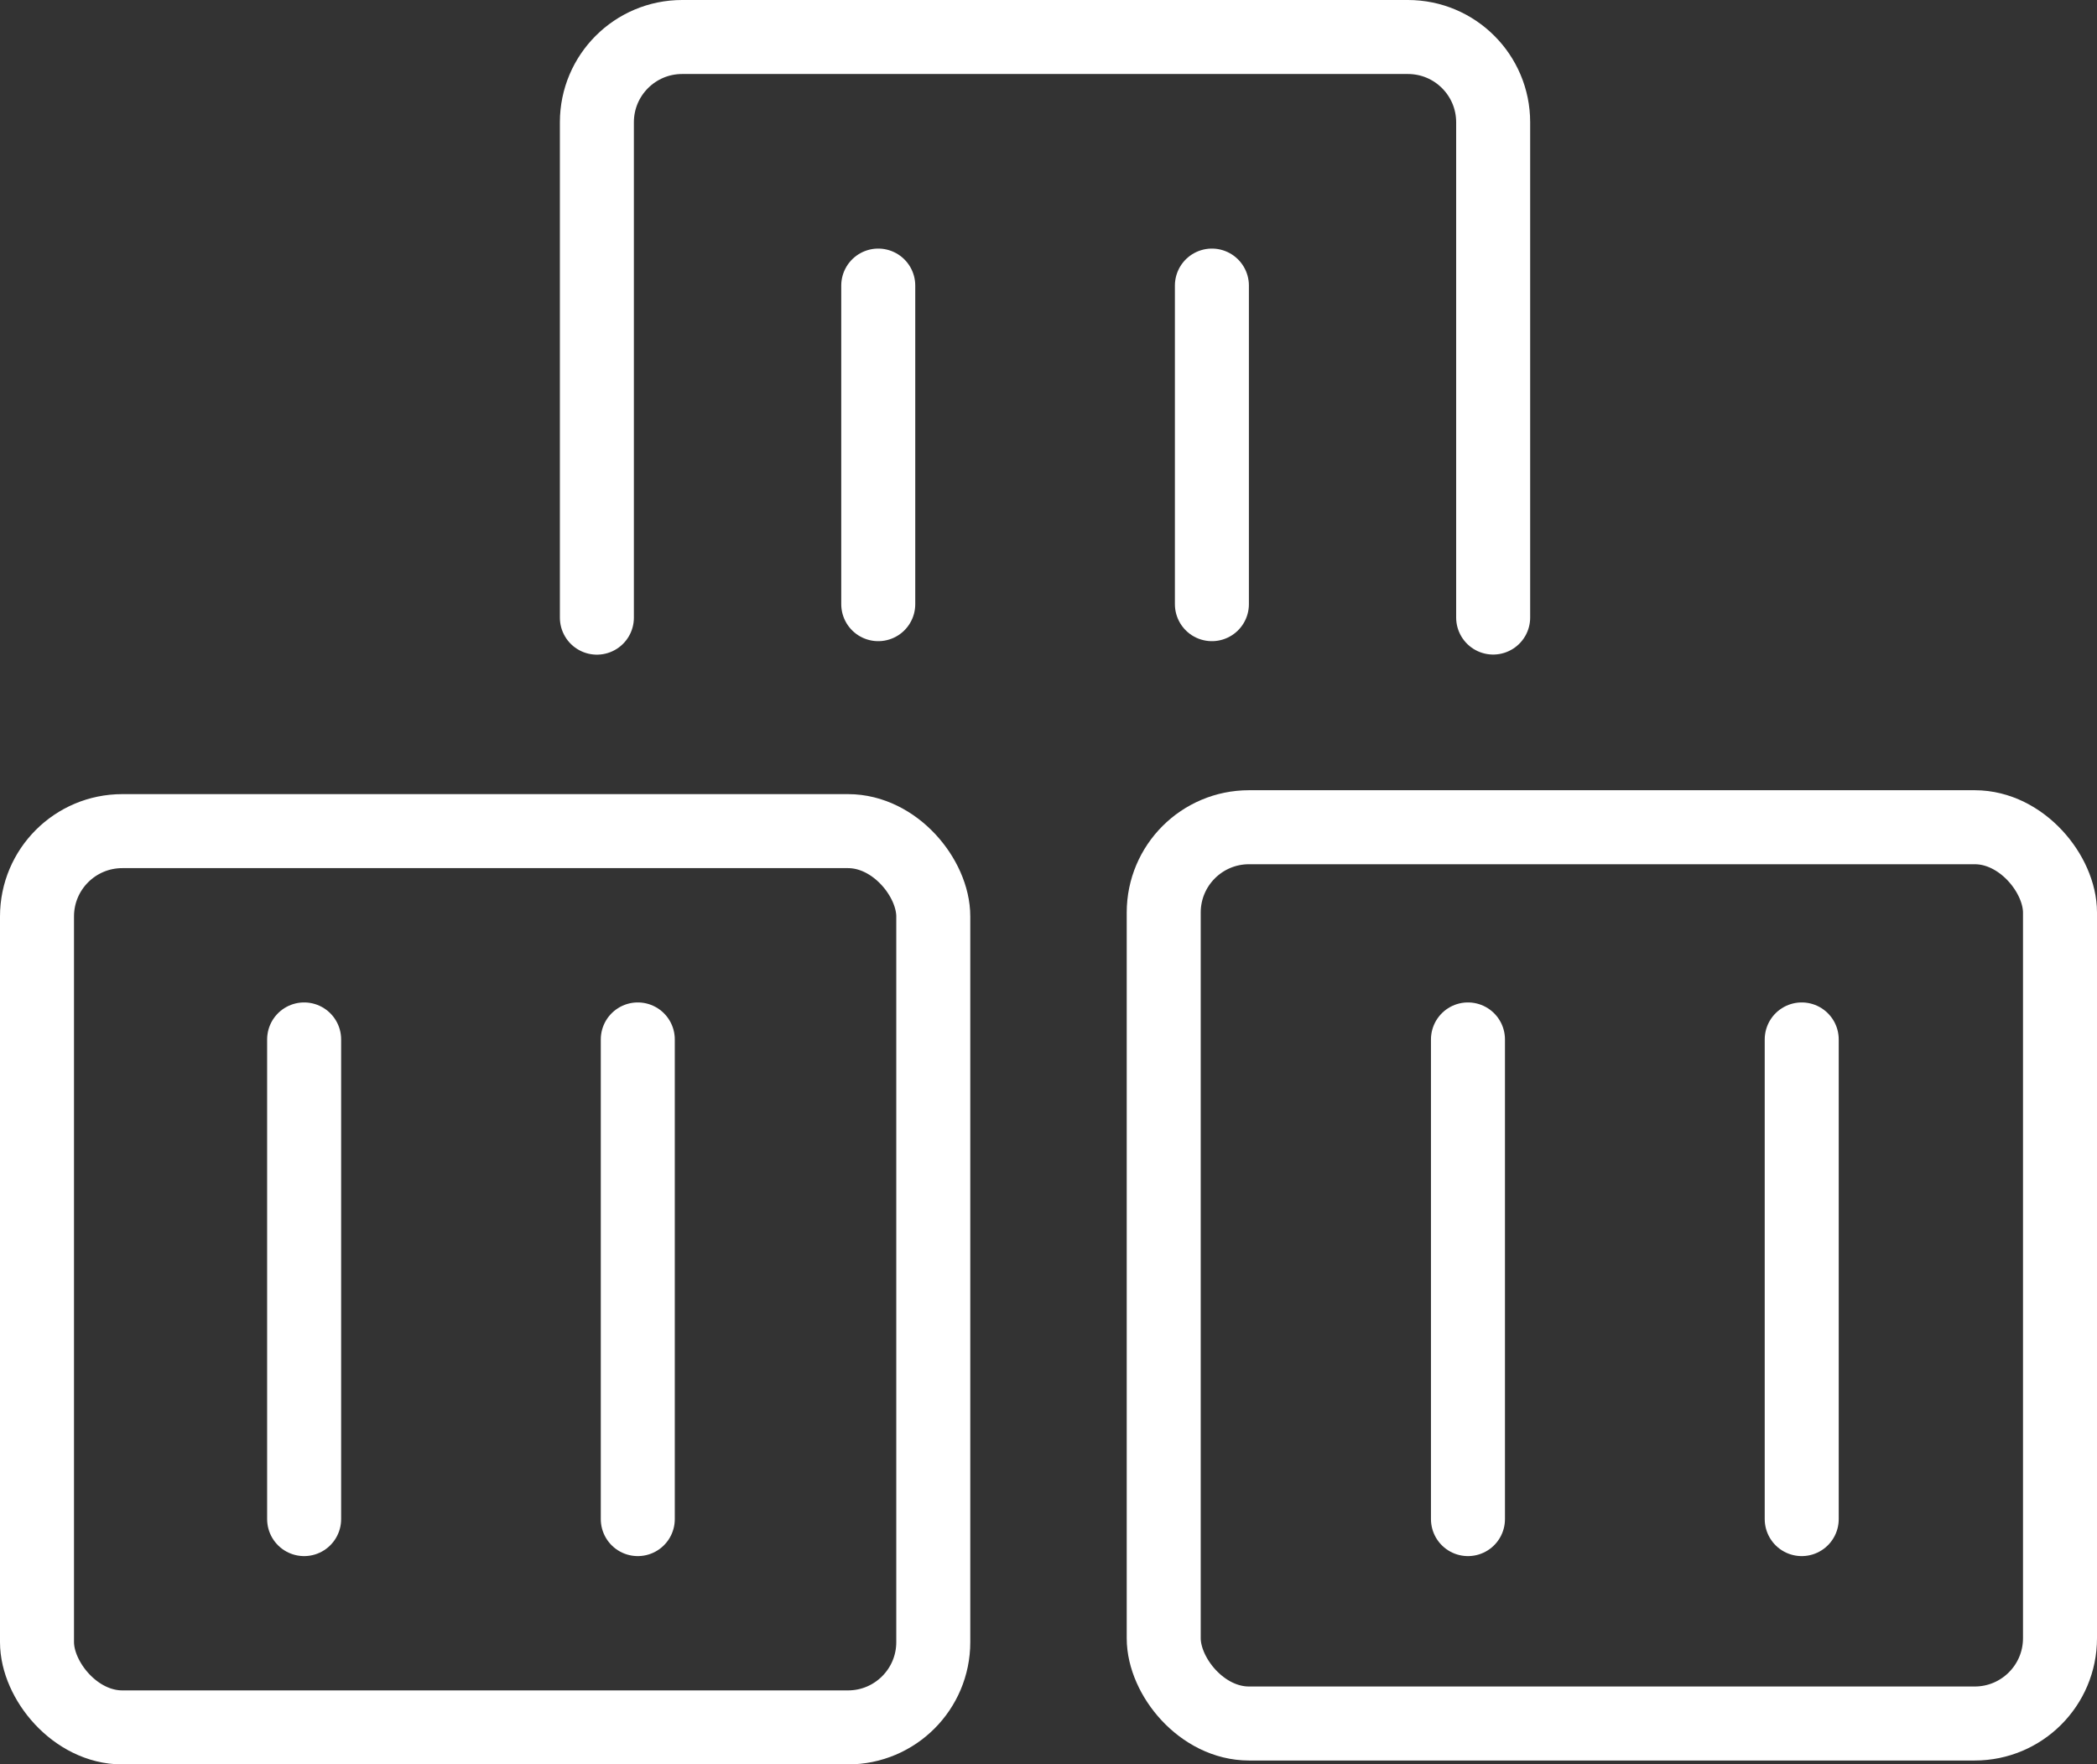 <?xml version="1.0" encoding="UTF-8"?><svg id="Calque_1" xmlns="http://www.w3.org/2000/svg" viewBox="0 0 198.92 167.37"><rect x="0" y="0" width="198.92" height="167.37" fill="#333333" stroke="none"/><defs><style>.cls-1{fill:none;stroke:#fff;stroke-linecap:round;stroke-linejoin:round;stroke-width:7.02px;}</style></defs><rect class="cls-1" x="3.51" y="78.84" width="85.02" height="85.02" rx="8.09" ry="8.09"/><rect class="cls-1" x="110.39" y="78.47" width="85.02" height="85.02" rx="8.09" ry="8.09"/><path class="cls-1" d="M56.62,58.59V11.6c0-4.47,3.62-8.09,8.09-8.09h68.84c4.47,0,8.09,3.62,8.09,8.09v46.98"/><line class="cls-1" x1="28.85" y1="98.6" x2="28.85" y2="144.1"/><line class="cls-1" x1="60.5" y1="98.6" x2="60.5" y2="144.1"/><line class="cls-1" x1="139.25" y1="98.6" x2="139.25" y2="144.1"/><line class="cls-1" x1="170.91" y1="98.6" x2="170.91" y2="144.1"/><line class="cls-1" x1="83.31" y1="27.09" x2="83.31" y2="57.31"/><line class="cls-1" x1="114.96" y1="27.09" x2="114.96" y2="57.31"/></svg>